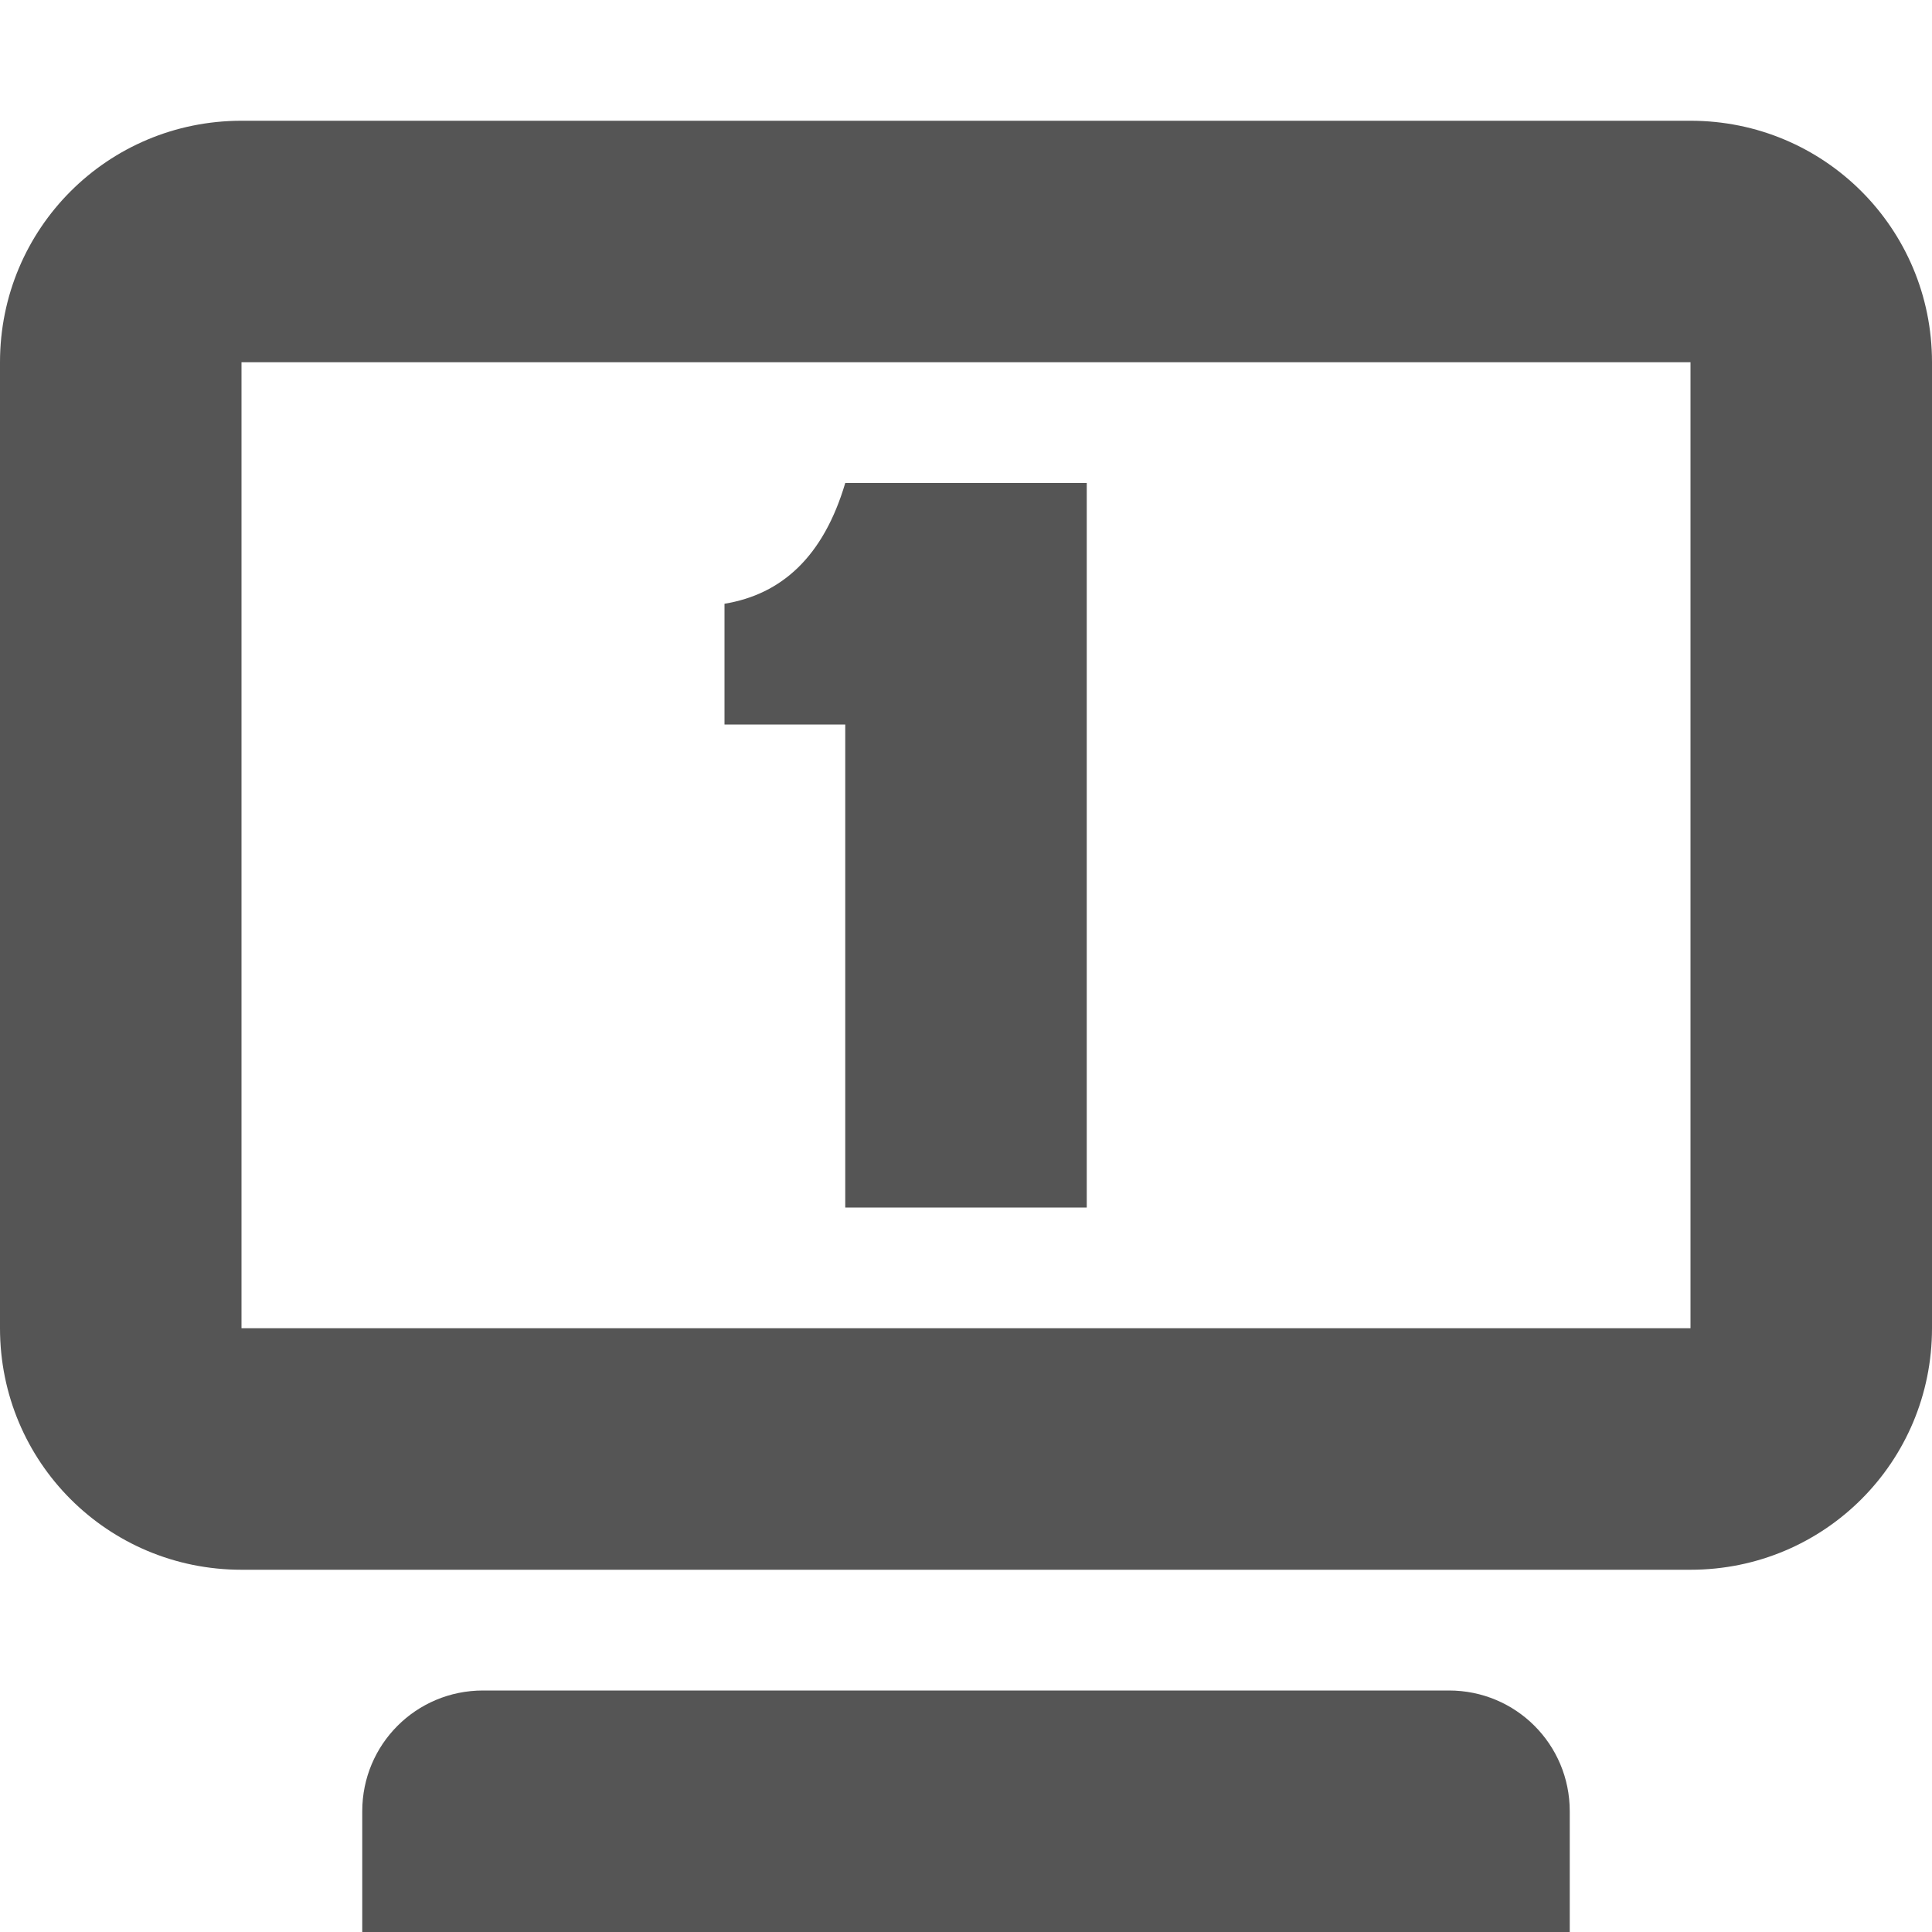 <svg width="16" height="16" version="1.1" xmlns="http://www.w3.org/2000/svg">
 <path d="m7 4h2v6h-2v-4h-1v-1c0.475-0.078 0.82-0.392 1-1z" fill="#555555"/>
 <path d="m2 1c-1.108 0-2 0.892-2 2v8c0 1.108 0.892 2 2 2h12c1.108 0 2-0.892 2-2v-8c0-1.108-0.892-2-2-2zm0 2h12v8h-12zm2 11c-0.554 0-1 0.446-1 1v1h10v-1c0-0.554-0.446-1-1-1z" fill="#555555" stroke-width="2.089"/>
</svg>
